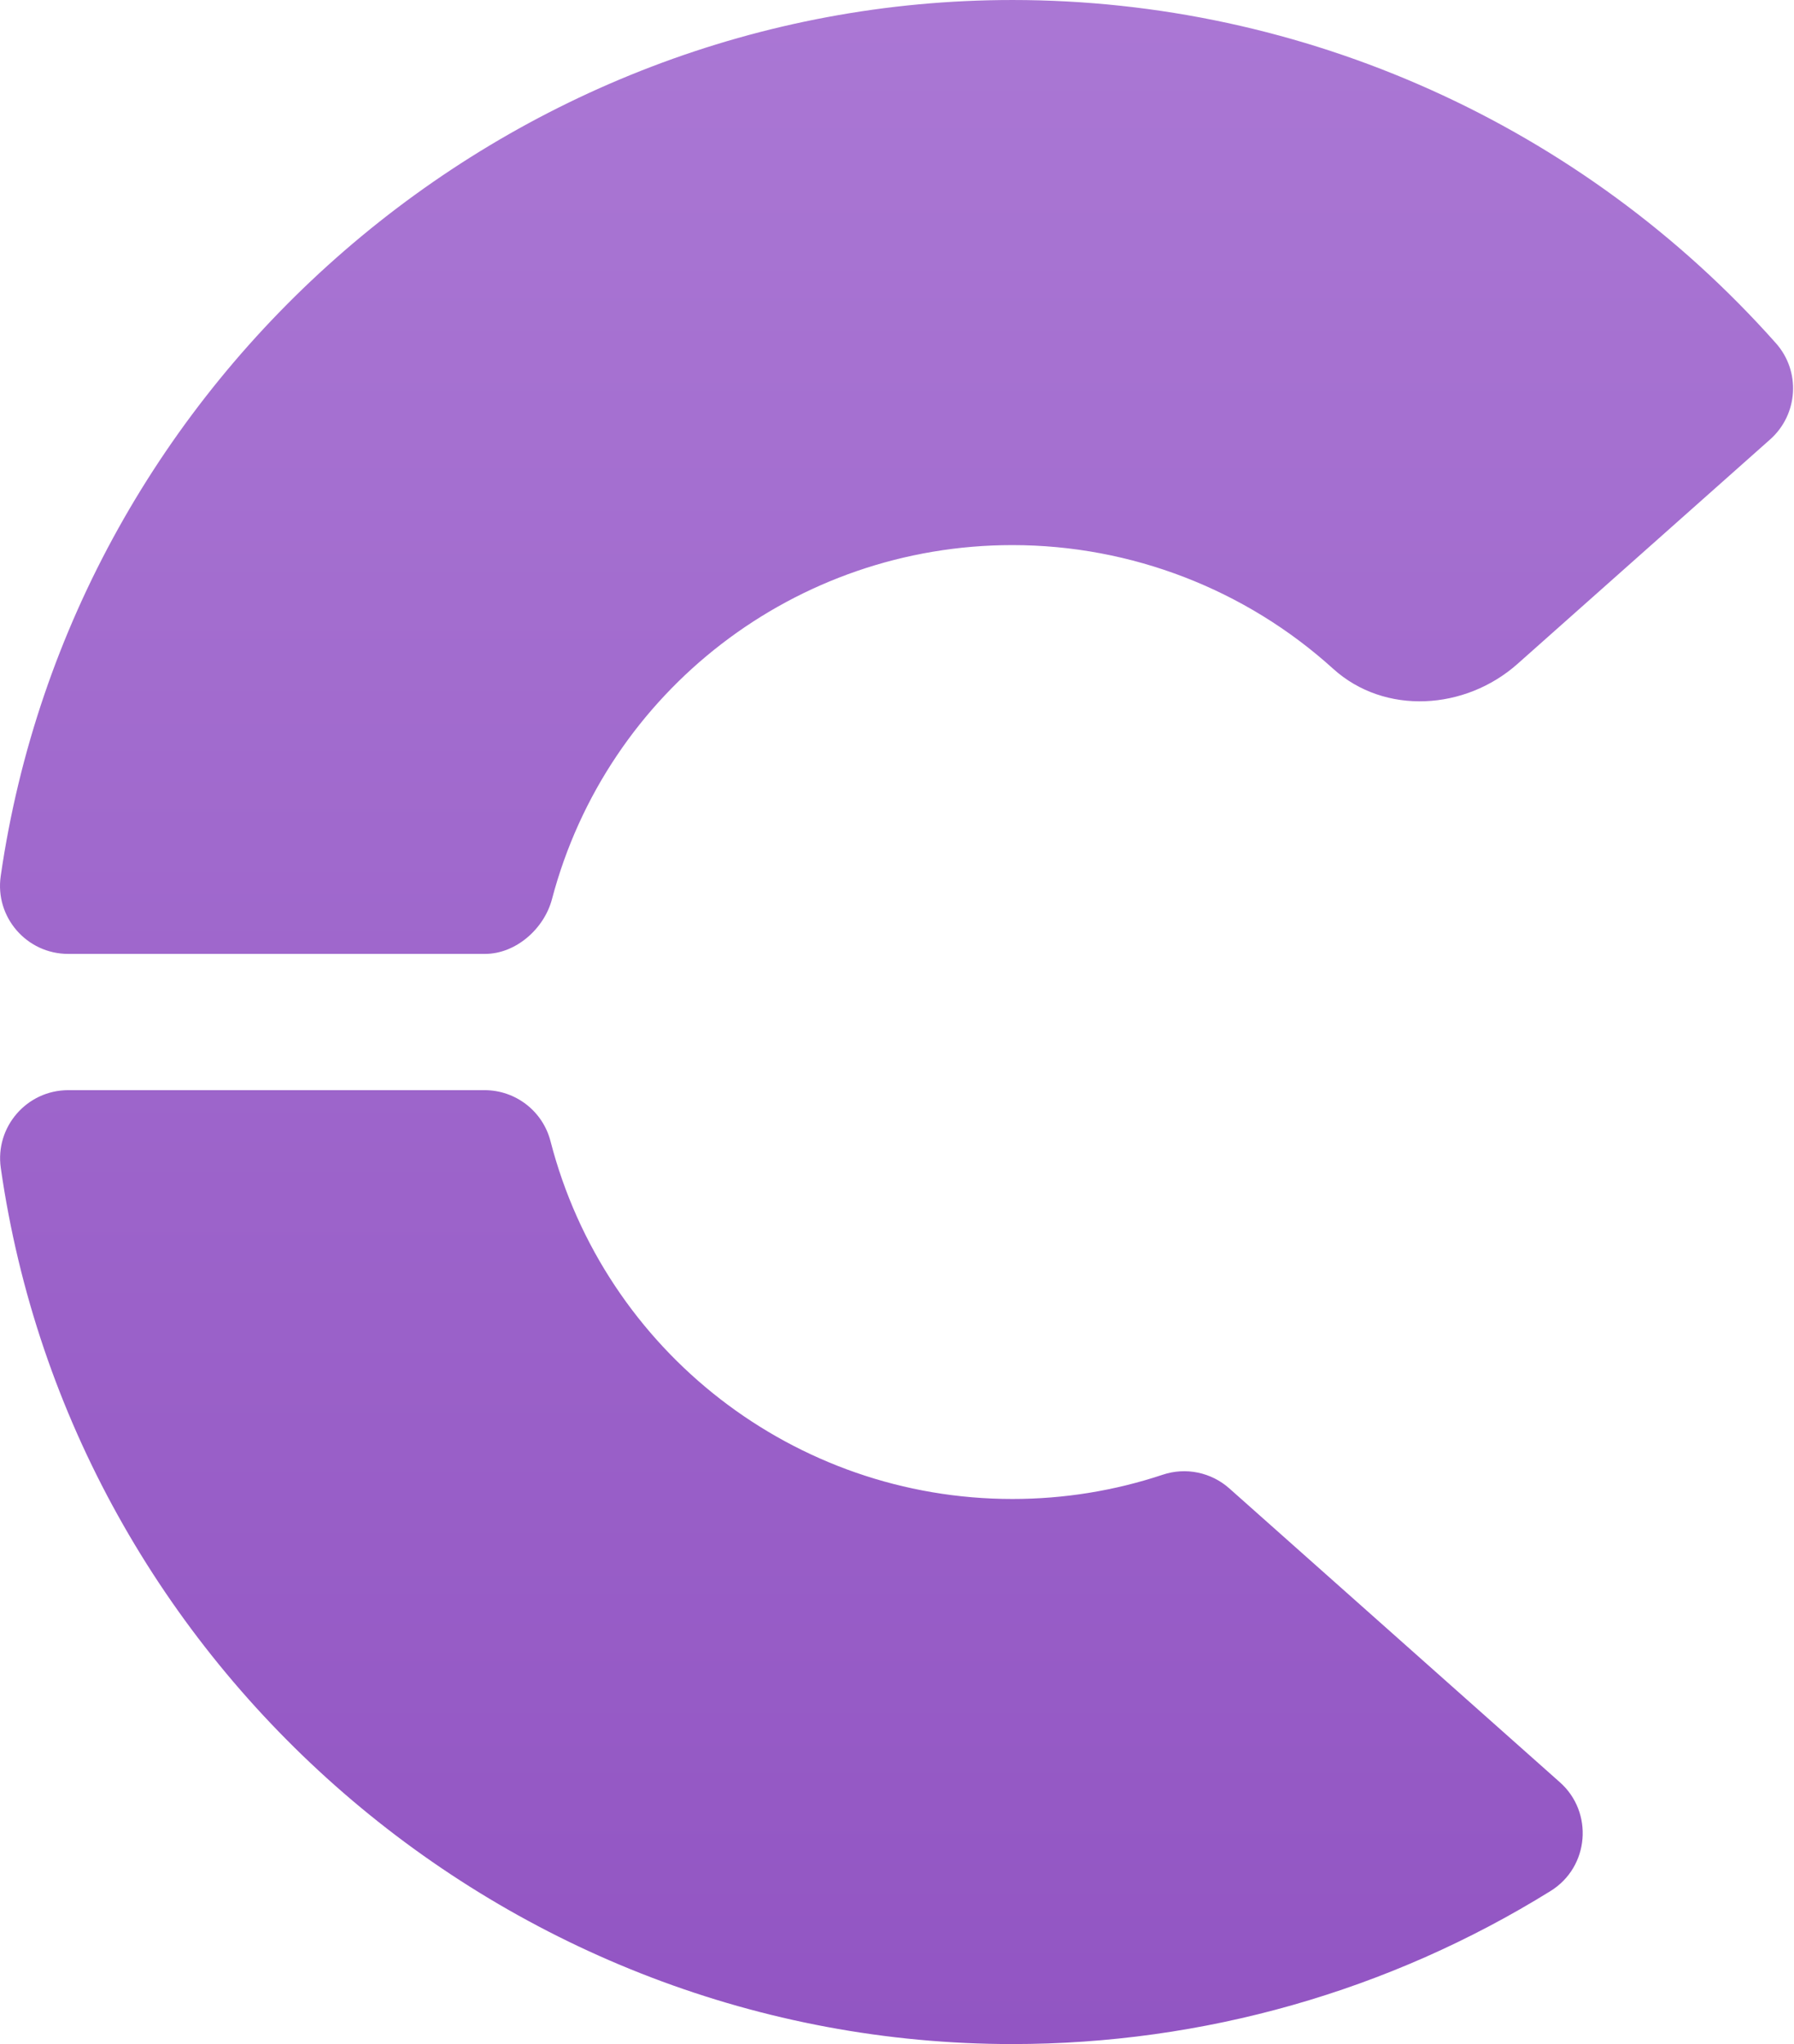 <?xml version="1.0" encoding="UTF-8"?> <svg xmlns="http://www.w3.org/2000/svg" width="395" height="450" viewBox="0 0 395 450" fill="none"> <path d="M343.444 392.357L270.686 327.685C266.672 324.111 261.062 322.954 255.979 324.667C245.359 328.197 234.241 329.999 222.903 329.999C175.017 329.999 133.196 297.611 121.214 251.249C119.515 244.628 113.538 239.999 106.697 239.999H15.028C5.928 239.999 -1.12 248.062 0.174 257.123C15.906 367.074 111.662 449.998 222.902 449.998C264.899 449.998 305.871 438.352 341.392 416.307C349.973 411.003 350.888 398.94 343.444 392.357V392.357ZM391.007 75.543C348.351 27.54 287.078 0.001 222.903 0.001C111.809 0.001 16.053 82.911 0.16 192.847C-1.163 201.921 5.899 210 14.999 210H106.8C113.56 210 119.81 204.482 121.534 197.946C133.649 152.013 175.228 120.002 222.904 120.002C249.115 120.002 274.295 129.804 293.515 147.216C304.887 157.518 322.645 156.352 334.117 146.161L389.763 96.726C395.941 91.215 396.524 81.73 391.007 75.543Z" fill="url(#paint0_linear)"></path> <defs> <linearGradient id="paint0_linear" x1="197.399" y1="449.999" x2="197.399" y2="0.001" gradientUnits="userSpaceOnUse"> <stop stop-color="#9255C3"></stop> <stop offset="1" stop-color="#AA77D4"></stop> </linearGradient> </defs> </svg> 